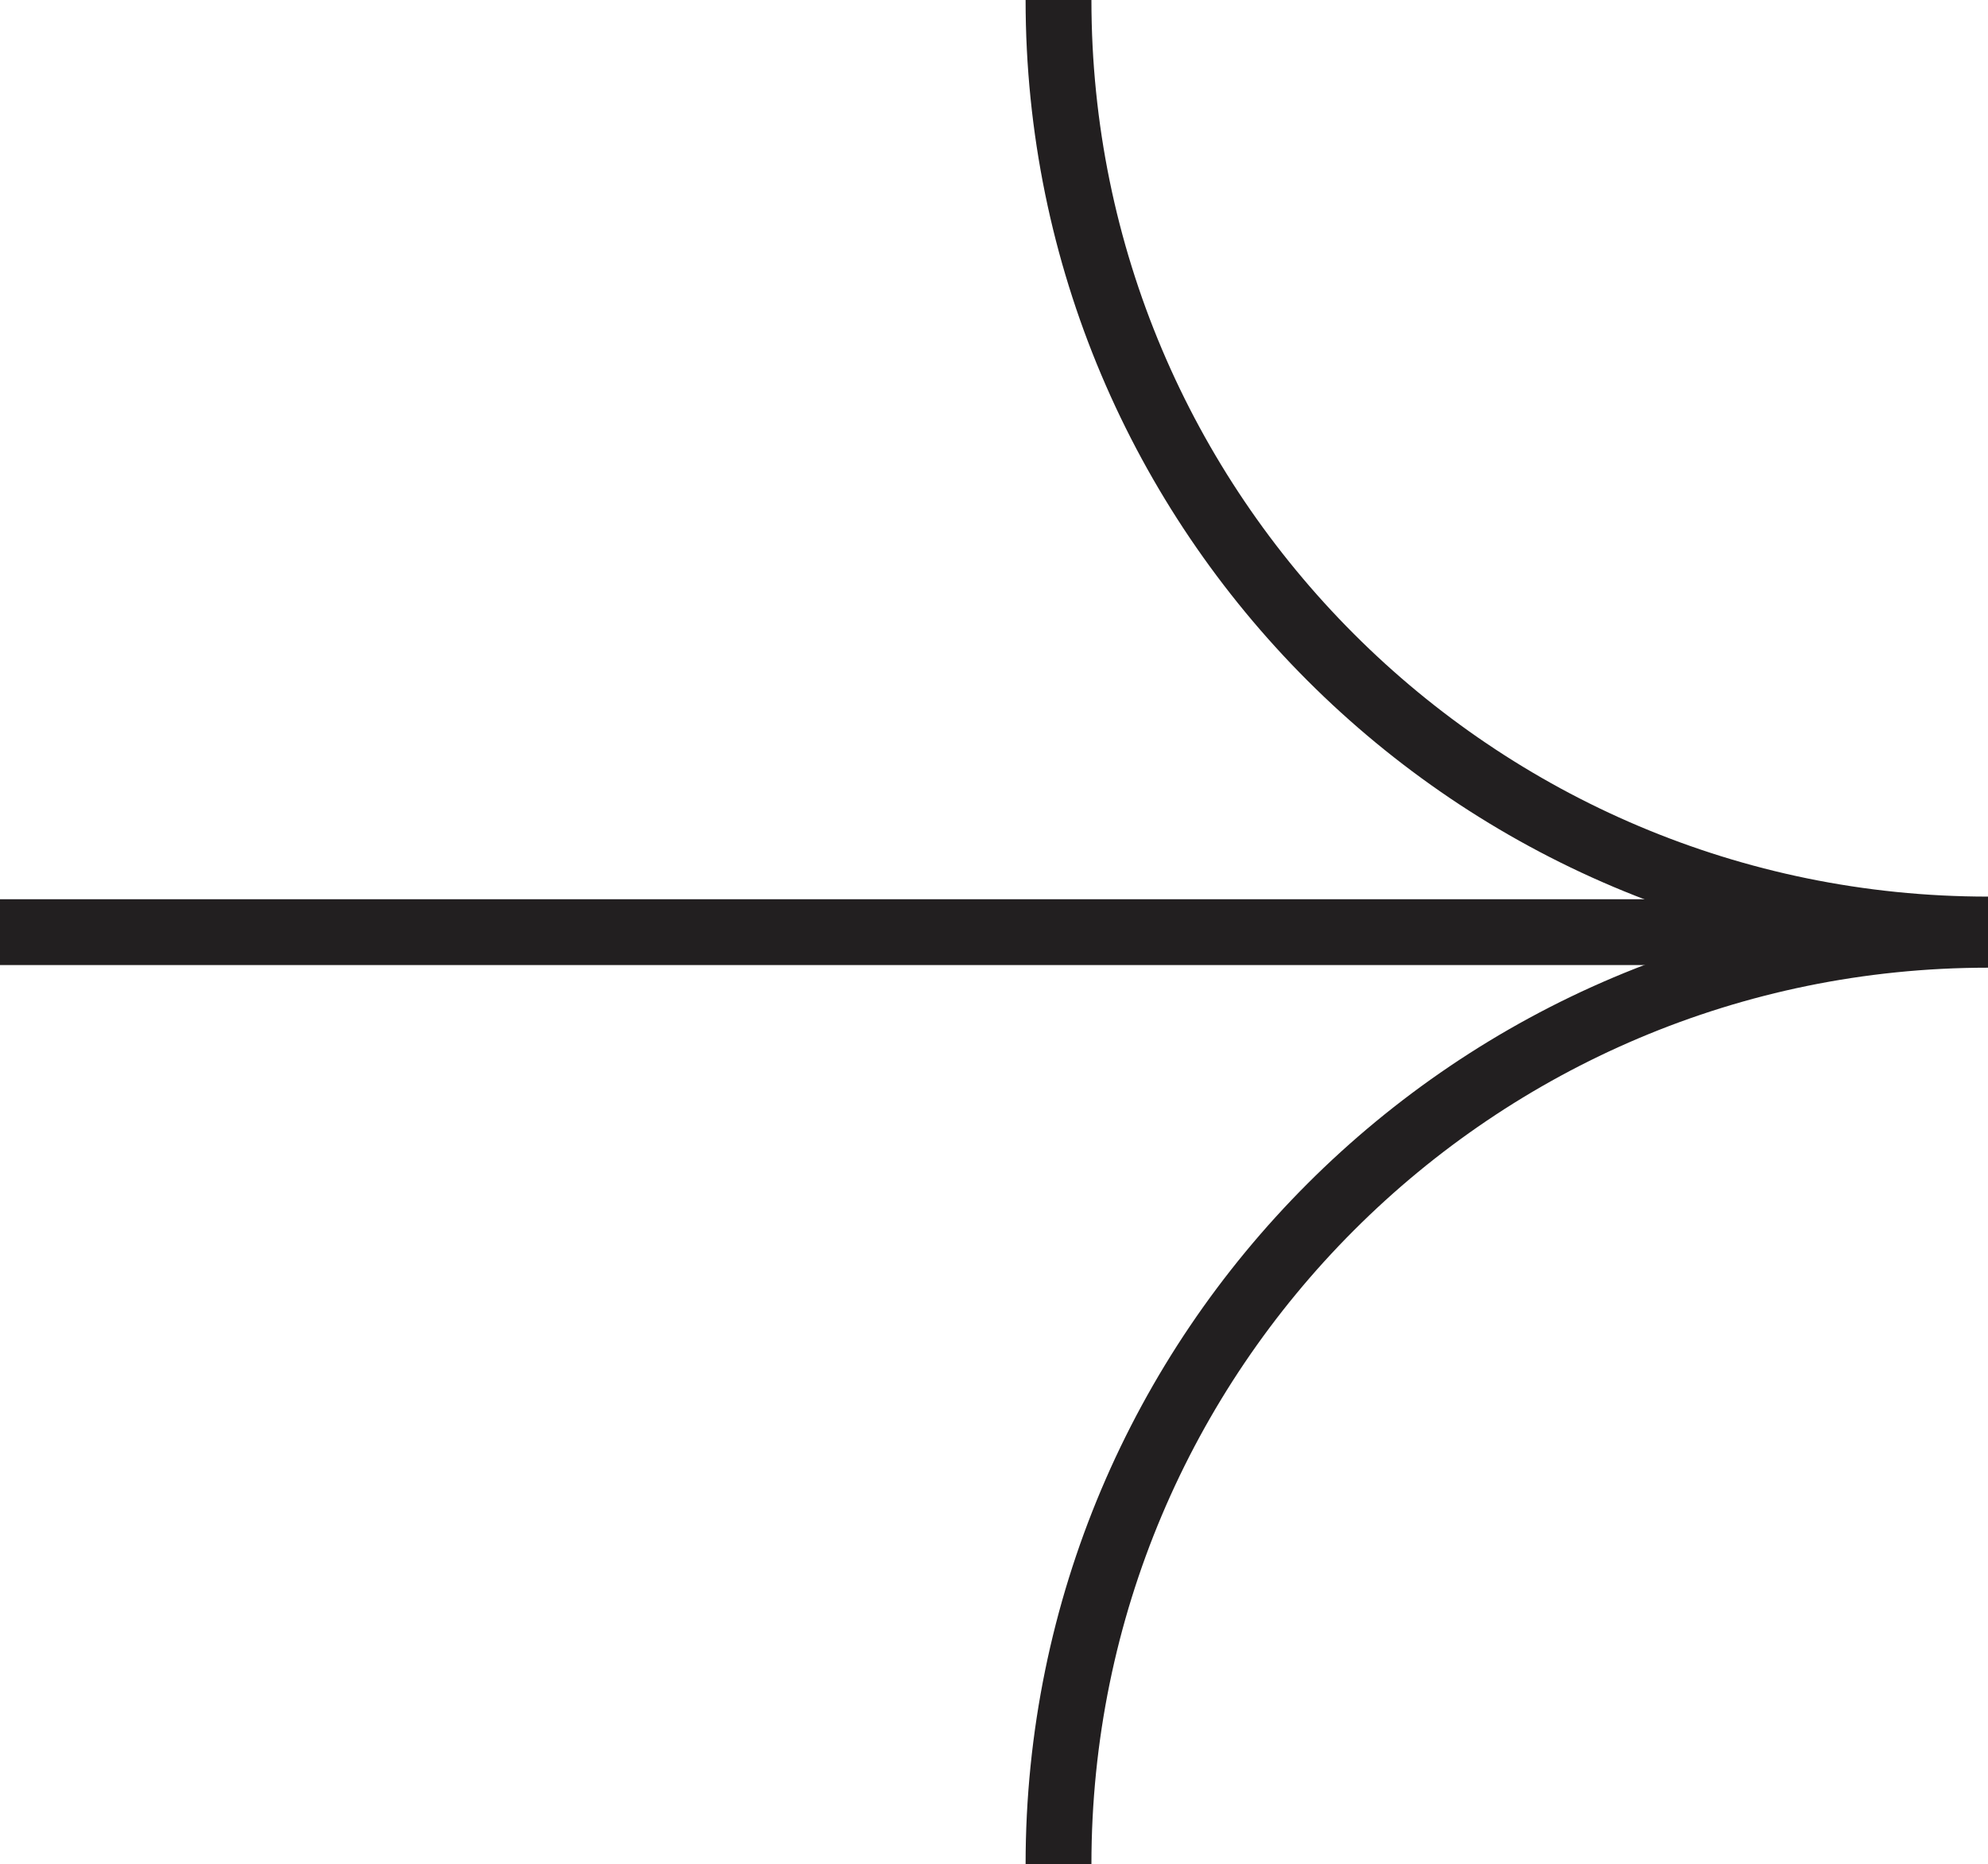 <?xml version="1.0" encoding="UTF-8"?>
<svg id="uuid-765fa16c-4d3c-4de8-9cb5-967c776da56e" data-name="Layer 2" xmlns="http://www.w3.org/2000/svg" viewBox="0 0 22.65 21.24">
  <g id="uuid-c3cbd946-831c-4184-a0e0-65829c121fc2" data-name="Diseño">
    <g>
      <g>
        <path d="M22.65,10.59c-5.85,0-10.59-4.74-10.59-10.59" style="fill: none; stroke: #221f20; stroke-miterlimit: 10; stroke-width: .75px;"/>
        <path d="M12.06,21.24c0-5.85,4.74-10.59,10.59-10.59" style="fill: none; stroke: #221f20; stroke-miterlimit: 10; stroke-width: .75px;"/>
      </g>
      <line y1="10.62" x2="20.58" y2="10.62" style="fill: none; stroke: #221f20; stroke-miterlimit: 10; stroke-width: .75px;"/>
    </g>
  </g>
</svg>